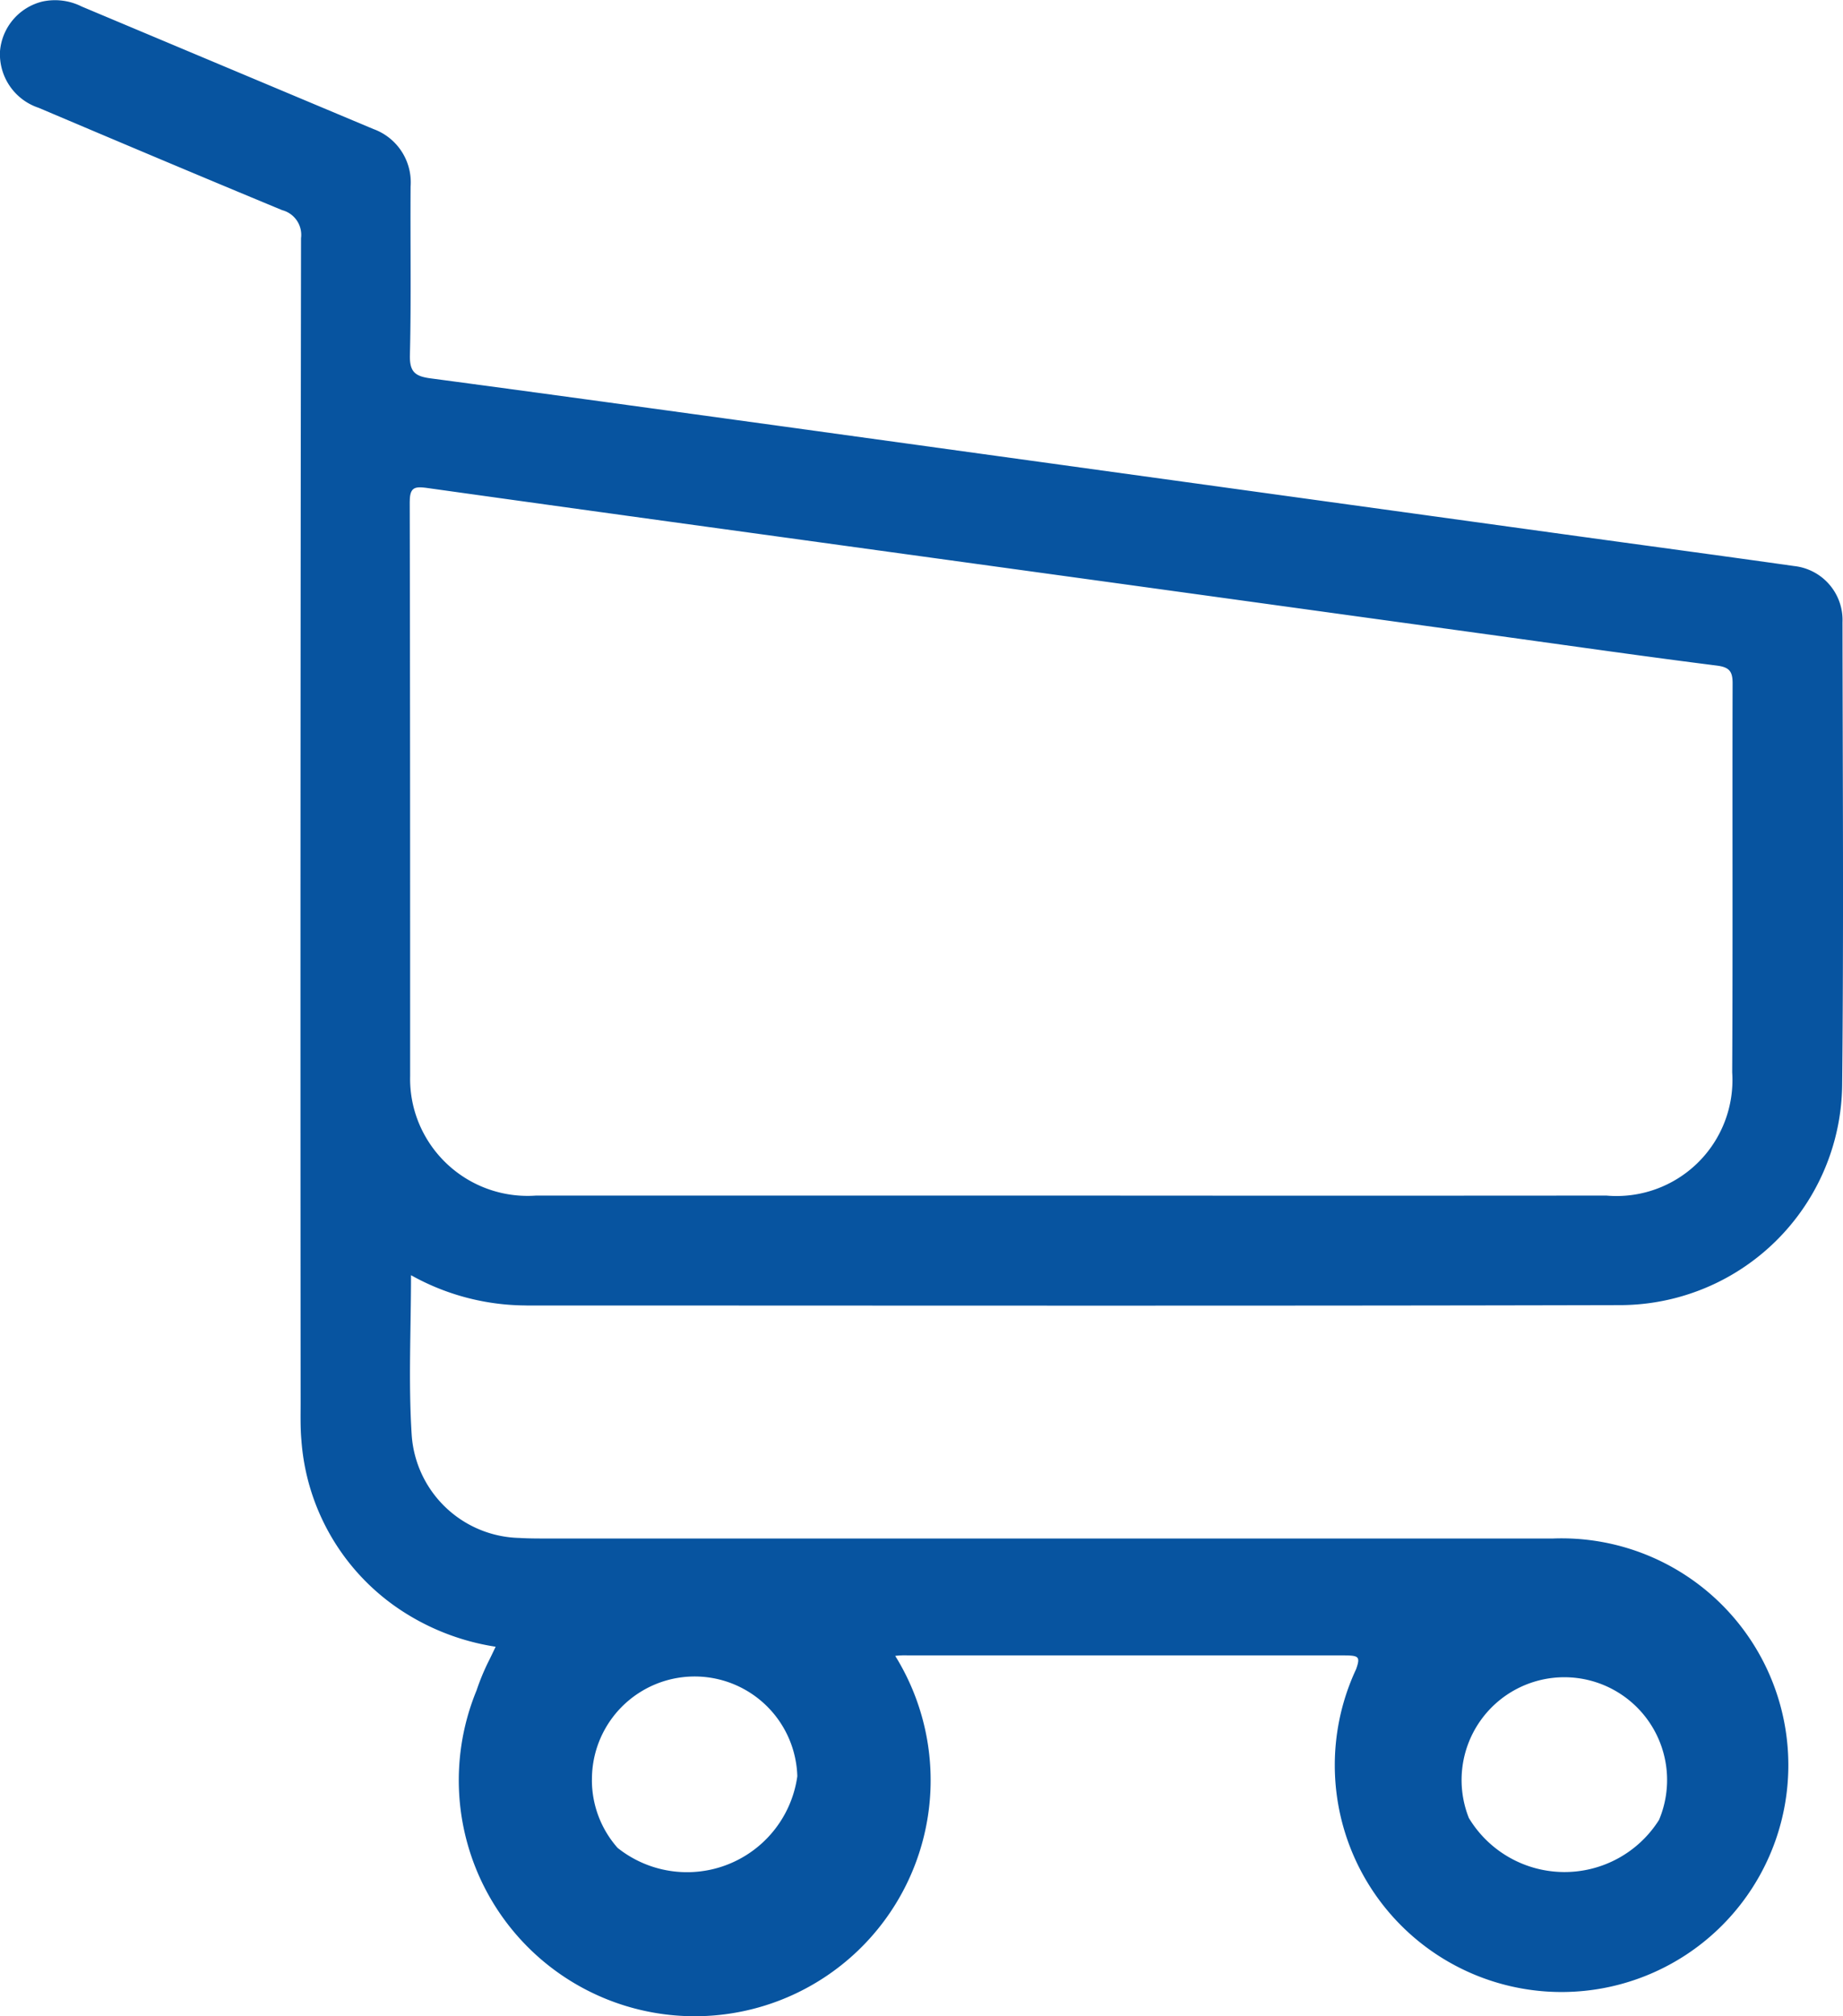 <svg xmlns="http://www.w3.org/2000/svg" xmlns:xlink="http://www.w3.org/1999/xlink" width="40.285" height="44.057" viewBox="0 0 40.285 44.057"><defs><clipPath id="a"><rect width="40.285" height="44.057" fill="#0754a0"/></clipPath></defs><g clip-path="url(#a)"><path d="M11.51,28.529c7.955,0,15.91.011,23.865-.008a4.865,4.865,0,0,0,4.892-4.853c.034-3.357.011-6.714.007-10.071a1.186,1.186,0,0,0-1.055-1.227c-1.674-.237-3.35-.461-5.024-.693l-8.288-1.144q-4.439-.613-8.876-1.226c-2.54-.349-5.079-.7-7.621-1.039-.337-.045-.459-.14-.45-.51.03-1.226.006-2.453.015-3.681A1.238,1.238,0,0,0,8.162,2.82Q4.974,1.482,1.787.143A1.3,1.3,0,0,0,.926.034,1.221,1.221,0,0,0,0,1.119,1.235,1.235,0,0,0,.845,2.356c1.773.752,3.546,1.5,5.324,2.237a.558.558,0,0,1,.411.612q-.018,12.716-.009,25.433c0,.282-.008.565.018.845a4.872,4.872,0,0,0,2.056,3.625,5.183,5.183,0,0,0,2.189.878c-.059.123-.106.224-.156.322a4.994,4.994,0,0,0-.261.632,5.157,5.157,0,1,0,9.151-.754,1.738,1.738,0,0,1,.272-.011h9.428c.428,0,.479,0,.375.3a4.957,4.957,0,1,0,4.306-2.854q-11,0-22,0c-.2,0-.4,0-.592-.012A2.416,2.416,0,0,1,9,31.374c-.075-1.147-.016-2.3-.016-3.507a5.18,5.18,0,0,0,2.523.661M36.264,39.77a2.442,2.442,0,0,1-4.157-.041,2.246,2.246,0,1,1,4.157.041M12.939,38.9a2.245,2.245,0,0,1,4.489-.083A2.434,2.434,0,0,1,13.5,40.382a2.235,2.235,0,0,1-.562-1.482M8.957,10.961c0-.313.112-.331.36-.3q3.516.492,7.031.974,4.144.571,8.287,1.141l8.328,1.149c1.52.21,3.04.428,4.563.62.274.035.347.125.346.391-.008,2.834.006,5.669-.009,8.5a2.534,2.534,0,0,1-2.751,2.691q-5.859.005-11.719,0-5.838,0-11.675,0a2.571,2.571,0,0,1-2.49-1.424,2.535,2.535,0,0,1-.263-1.184c0-4.188,0-8.377-.009-12.565" transform="translate(0 0)" fill="#0754a0"/></g></svg>